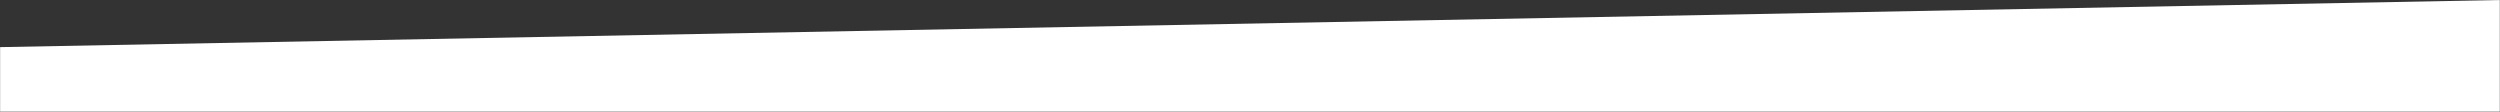 <?xml version="1.0" encoding="UTF-8"?> <svg xmlns="http://www.w3.org/2000/svg" width="3960" height="177" viewBox="0 0 3960 177" fill="none"><rect x="0" y="0" width="3960" height="177" fill="#333333" stroke="none"/> <path d="M0.17 176.769H3959.69V0.029L0.17 74.645L0.17 176.769Z" fill="white"></path> </svg> 